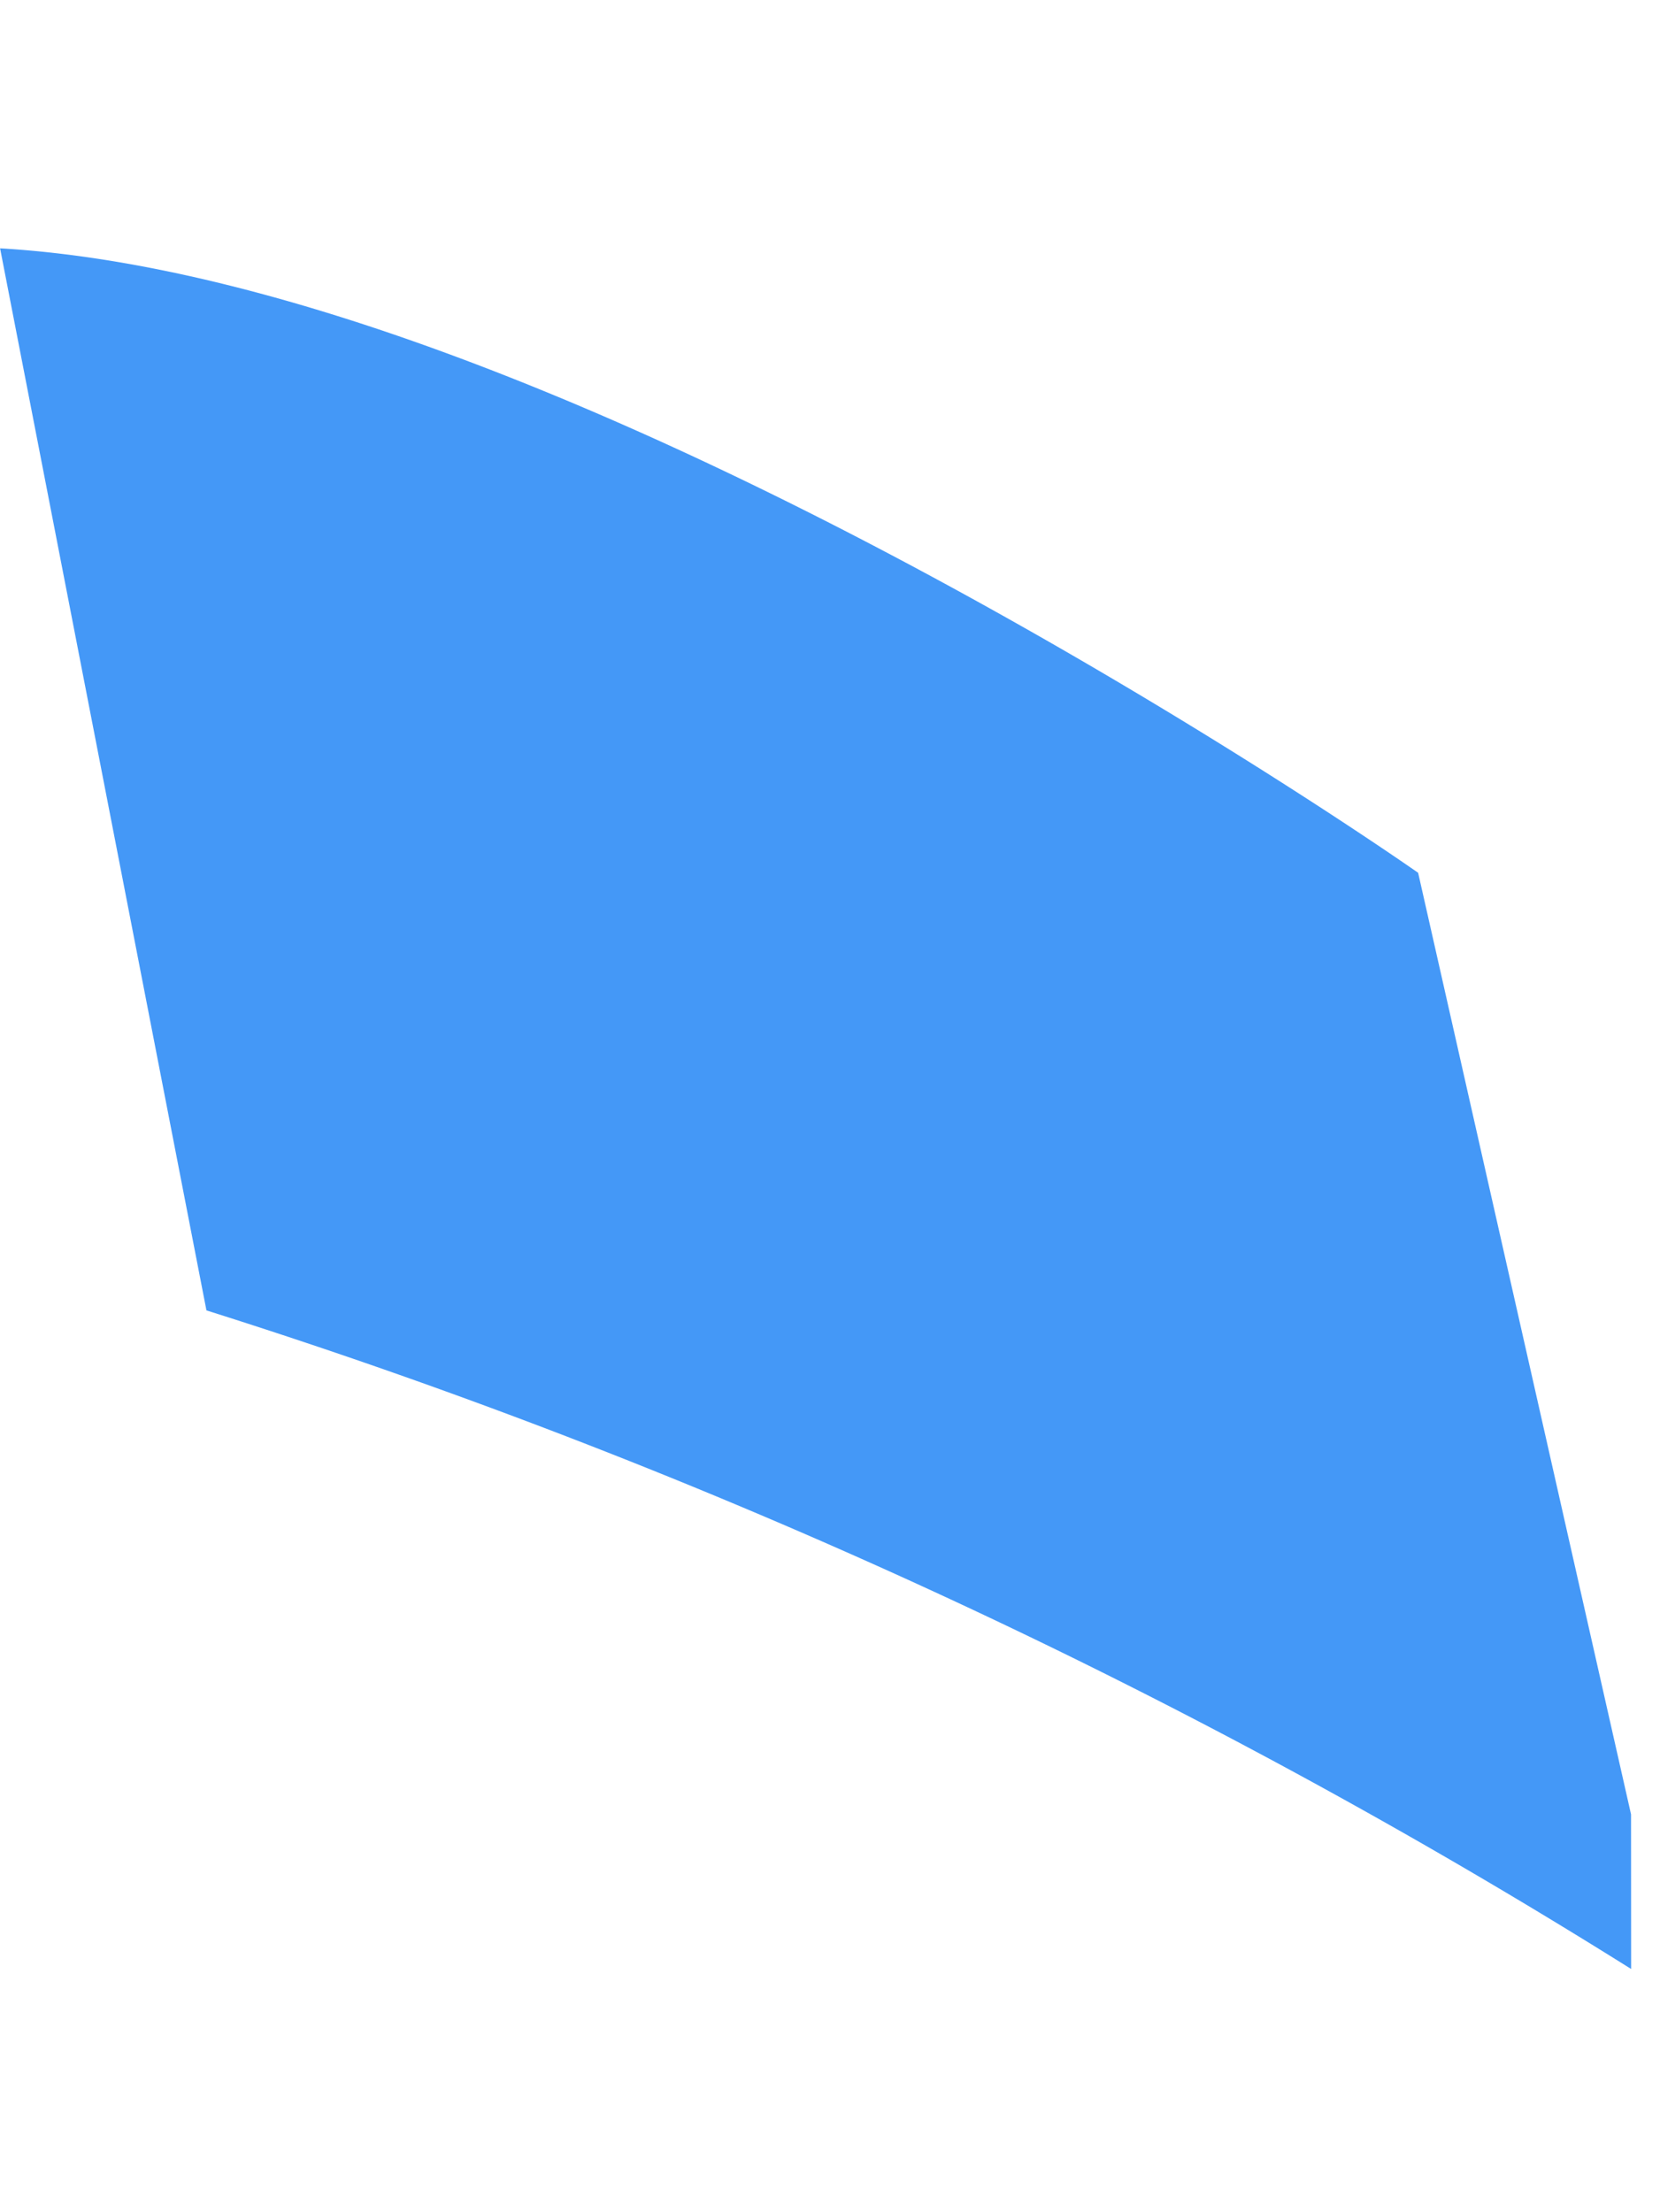 <svg xmlns="http://www.w3.org/2000/svg" width="28.225" height="37.6" viewBox="0 0 28.225 37.6">
  <path id="Path_3694" data-name="Path 3694" d="M94.326,139.352l-.5-16.4s-12.13-12.591-21.643-15.019v18.389a105.244,105.244,0,0,1,21.643,15.61" transform="translate(-91.45 -87.956) rotate(-11)" fill="#4498f7"/>
</svg>
